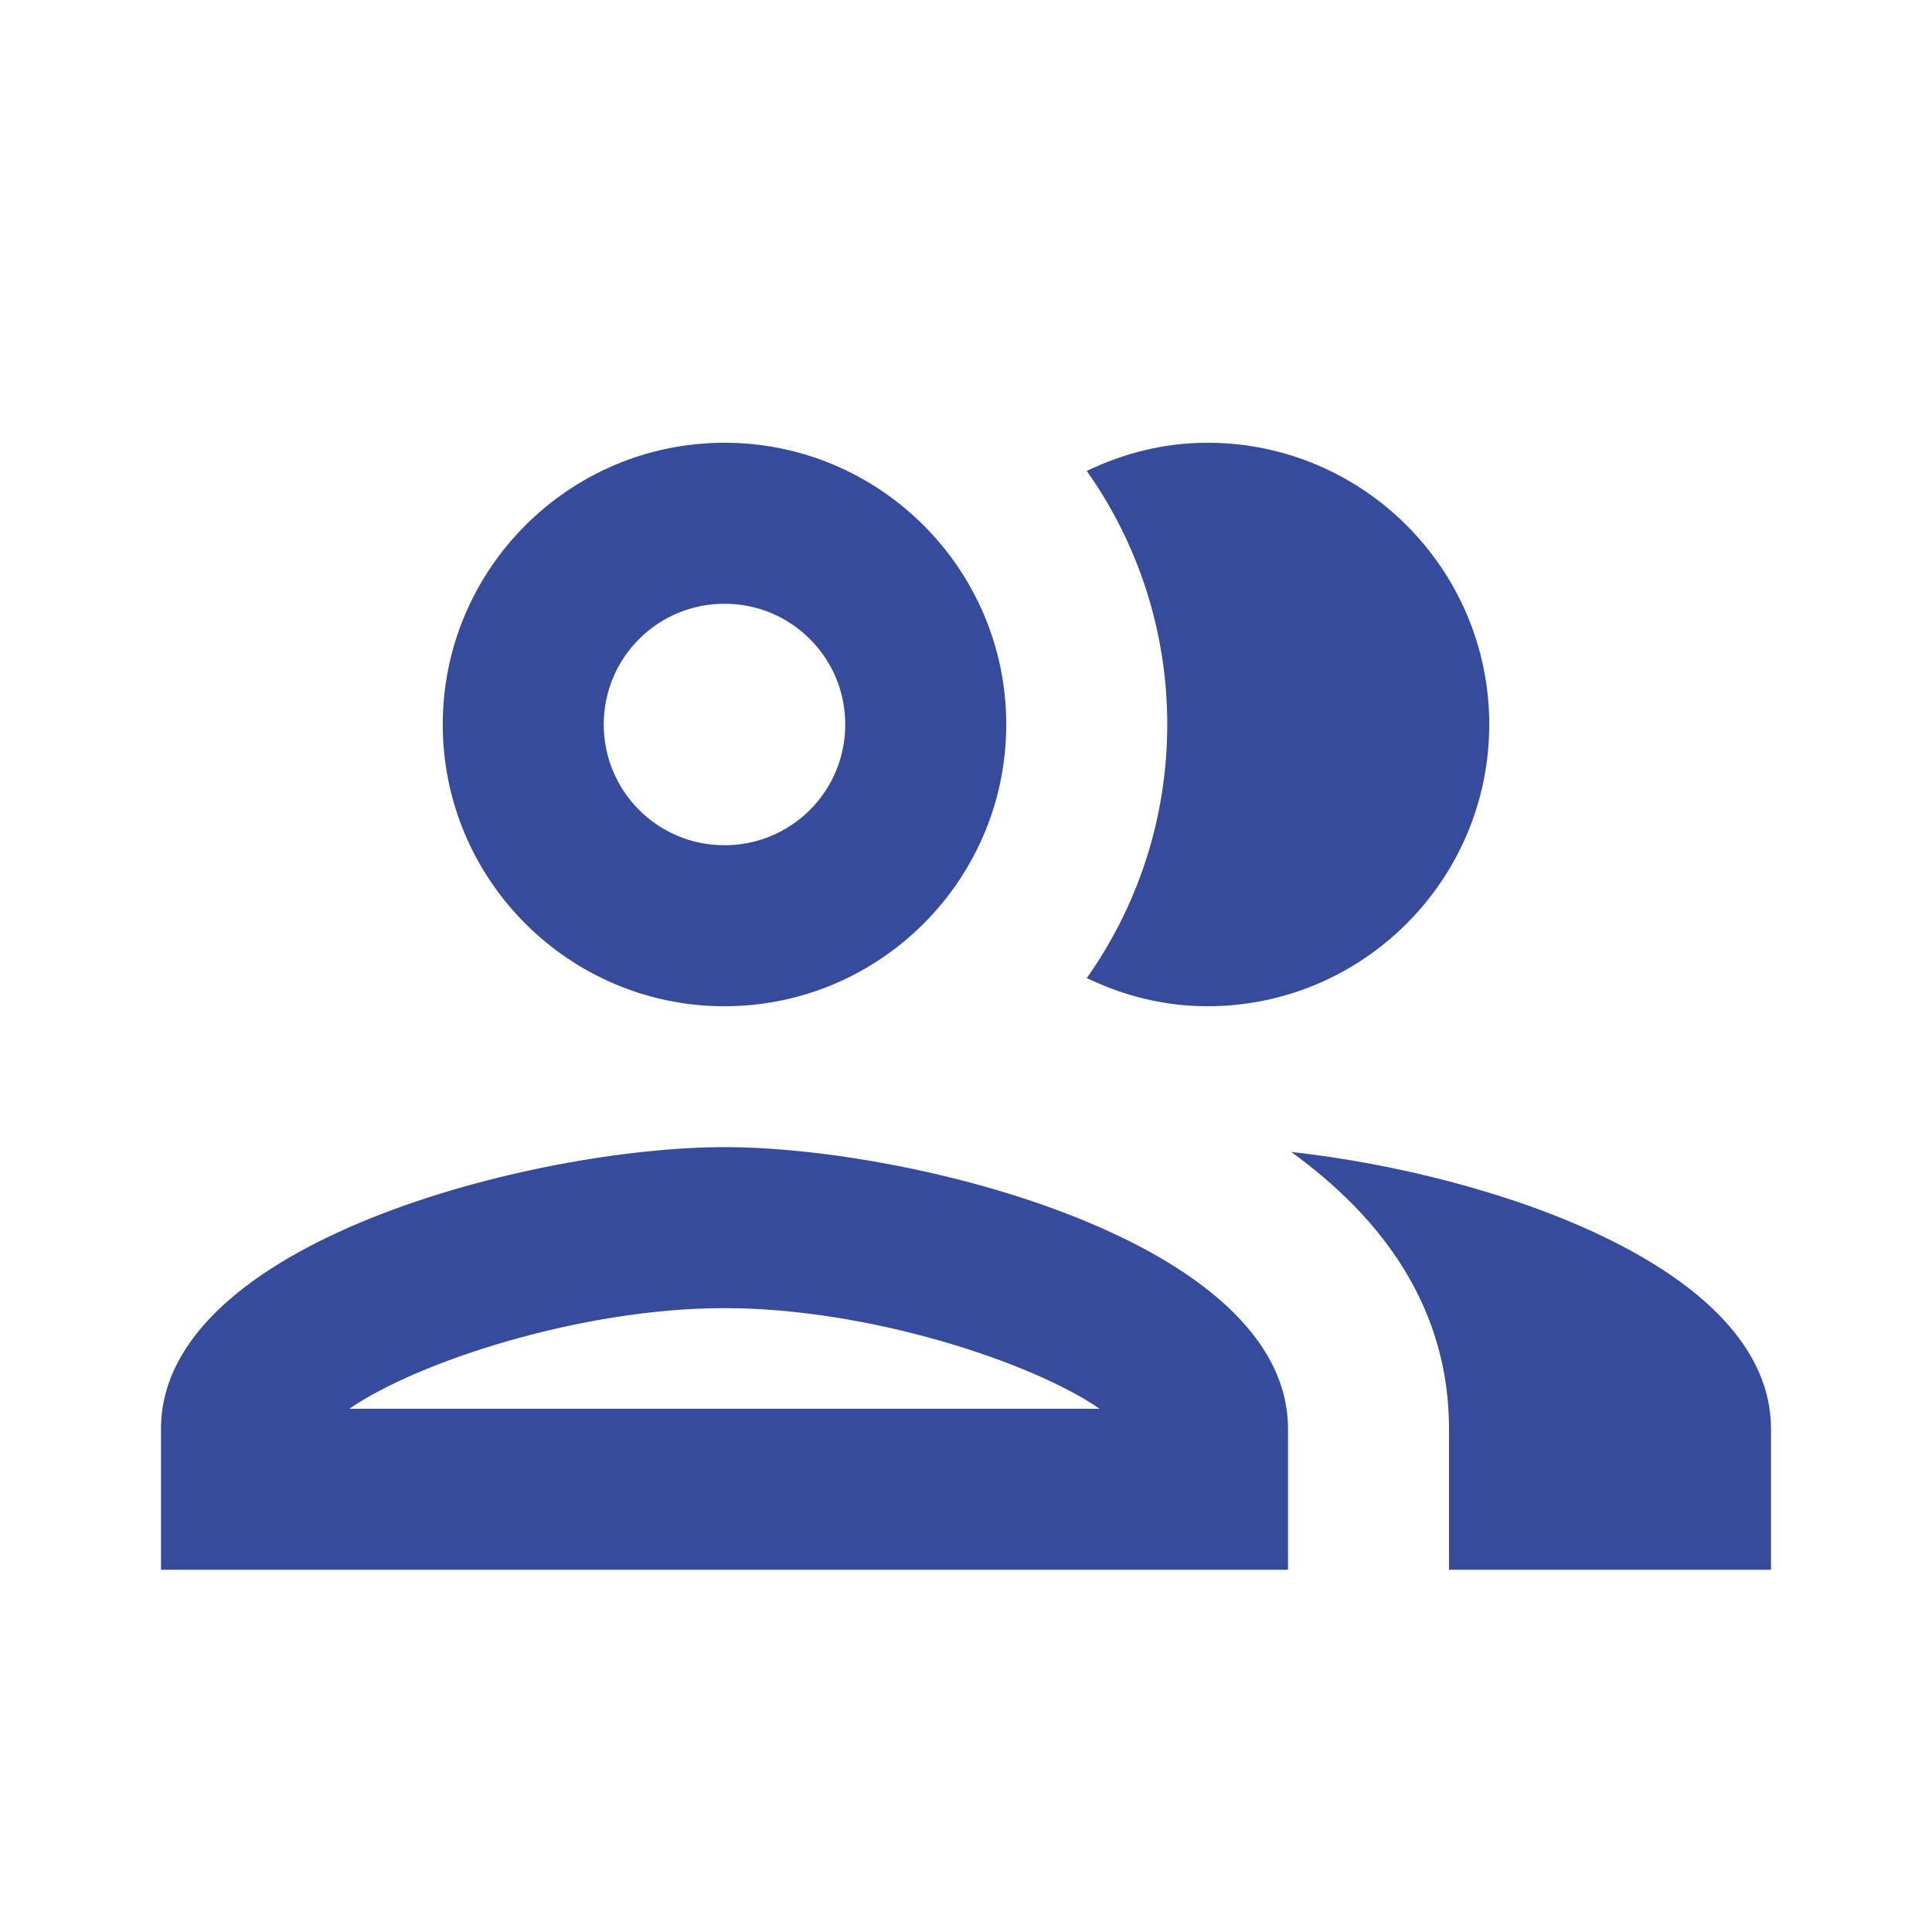 <?xml version="1.0" encoding="UTF-8"?>
<svg width="48px" height="48px" viewBox="0 0 48 48" version="1.1" xmlns="http://www.w3.org/2000/svg" xmlns:xlink="http://www.w3.org/1999/xlink">
    <title>icon/umfrage/mitglieder</title>
    <g id="icon/umfrage/mitglieder" stroke="none" stroke-width="1" fill="none" fill-rule="evenodd">
        <path d="M18,28.5 C13.32,28.5 4,30.84 4,35.5 L4,39 L32,39 L32,35.5 C32,30.84 22.68,28.5 18,28.5 Z M8.68,35 C10.36,33.84 14.42,32.5 18,32.5 C21.58,32.5 25.64,33.84 27.32,35 L8.68,35 Z M18,25 C21.86,25 25,21.86 25,18 C25,14.14 21.86,11 18,11 C14.14,11 11,14.14 11,18 C11,21.86 14.14,25 18,25 Z M18,15 C19.66,15 21,16.34 21,18 C21,19.66 19.66,21 18,21 C16.34,21 15,19.66 15,18 C15,16.34 16.34,15 18,15 Z M32.08,28.62 C34.4,30.3 36,32.54 36,35.5 L36,39 L44,39 L44,35.5 C44,31.46 37,29.16 32.08,28.62 L32.08,28.62 Z M30,25 C33.86,25 37,21.86 37,18 C37,14.14 33.86,11 30,11 C28.92,11 27.92,11.26 27,11.7 C28.26,13.48 29,15.66 29,18 C29,20.34 28.26,22.52 27,24.3 C27.92,24.74 28.92,25 30,25 Z" id="Shape" fill="#364B9B"></path>
    </g>
</svg>